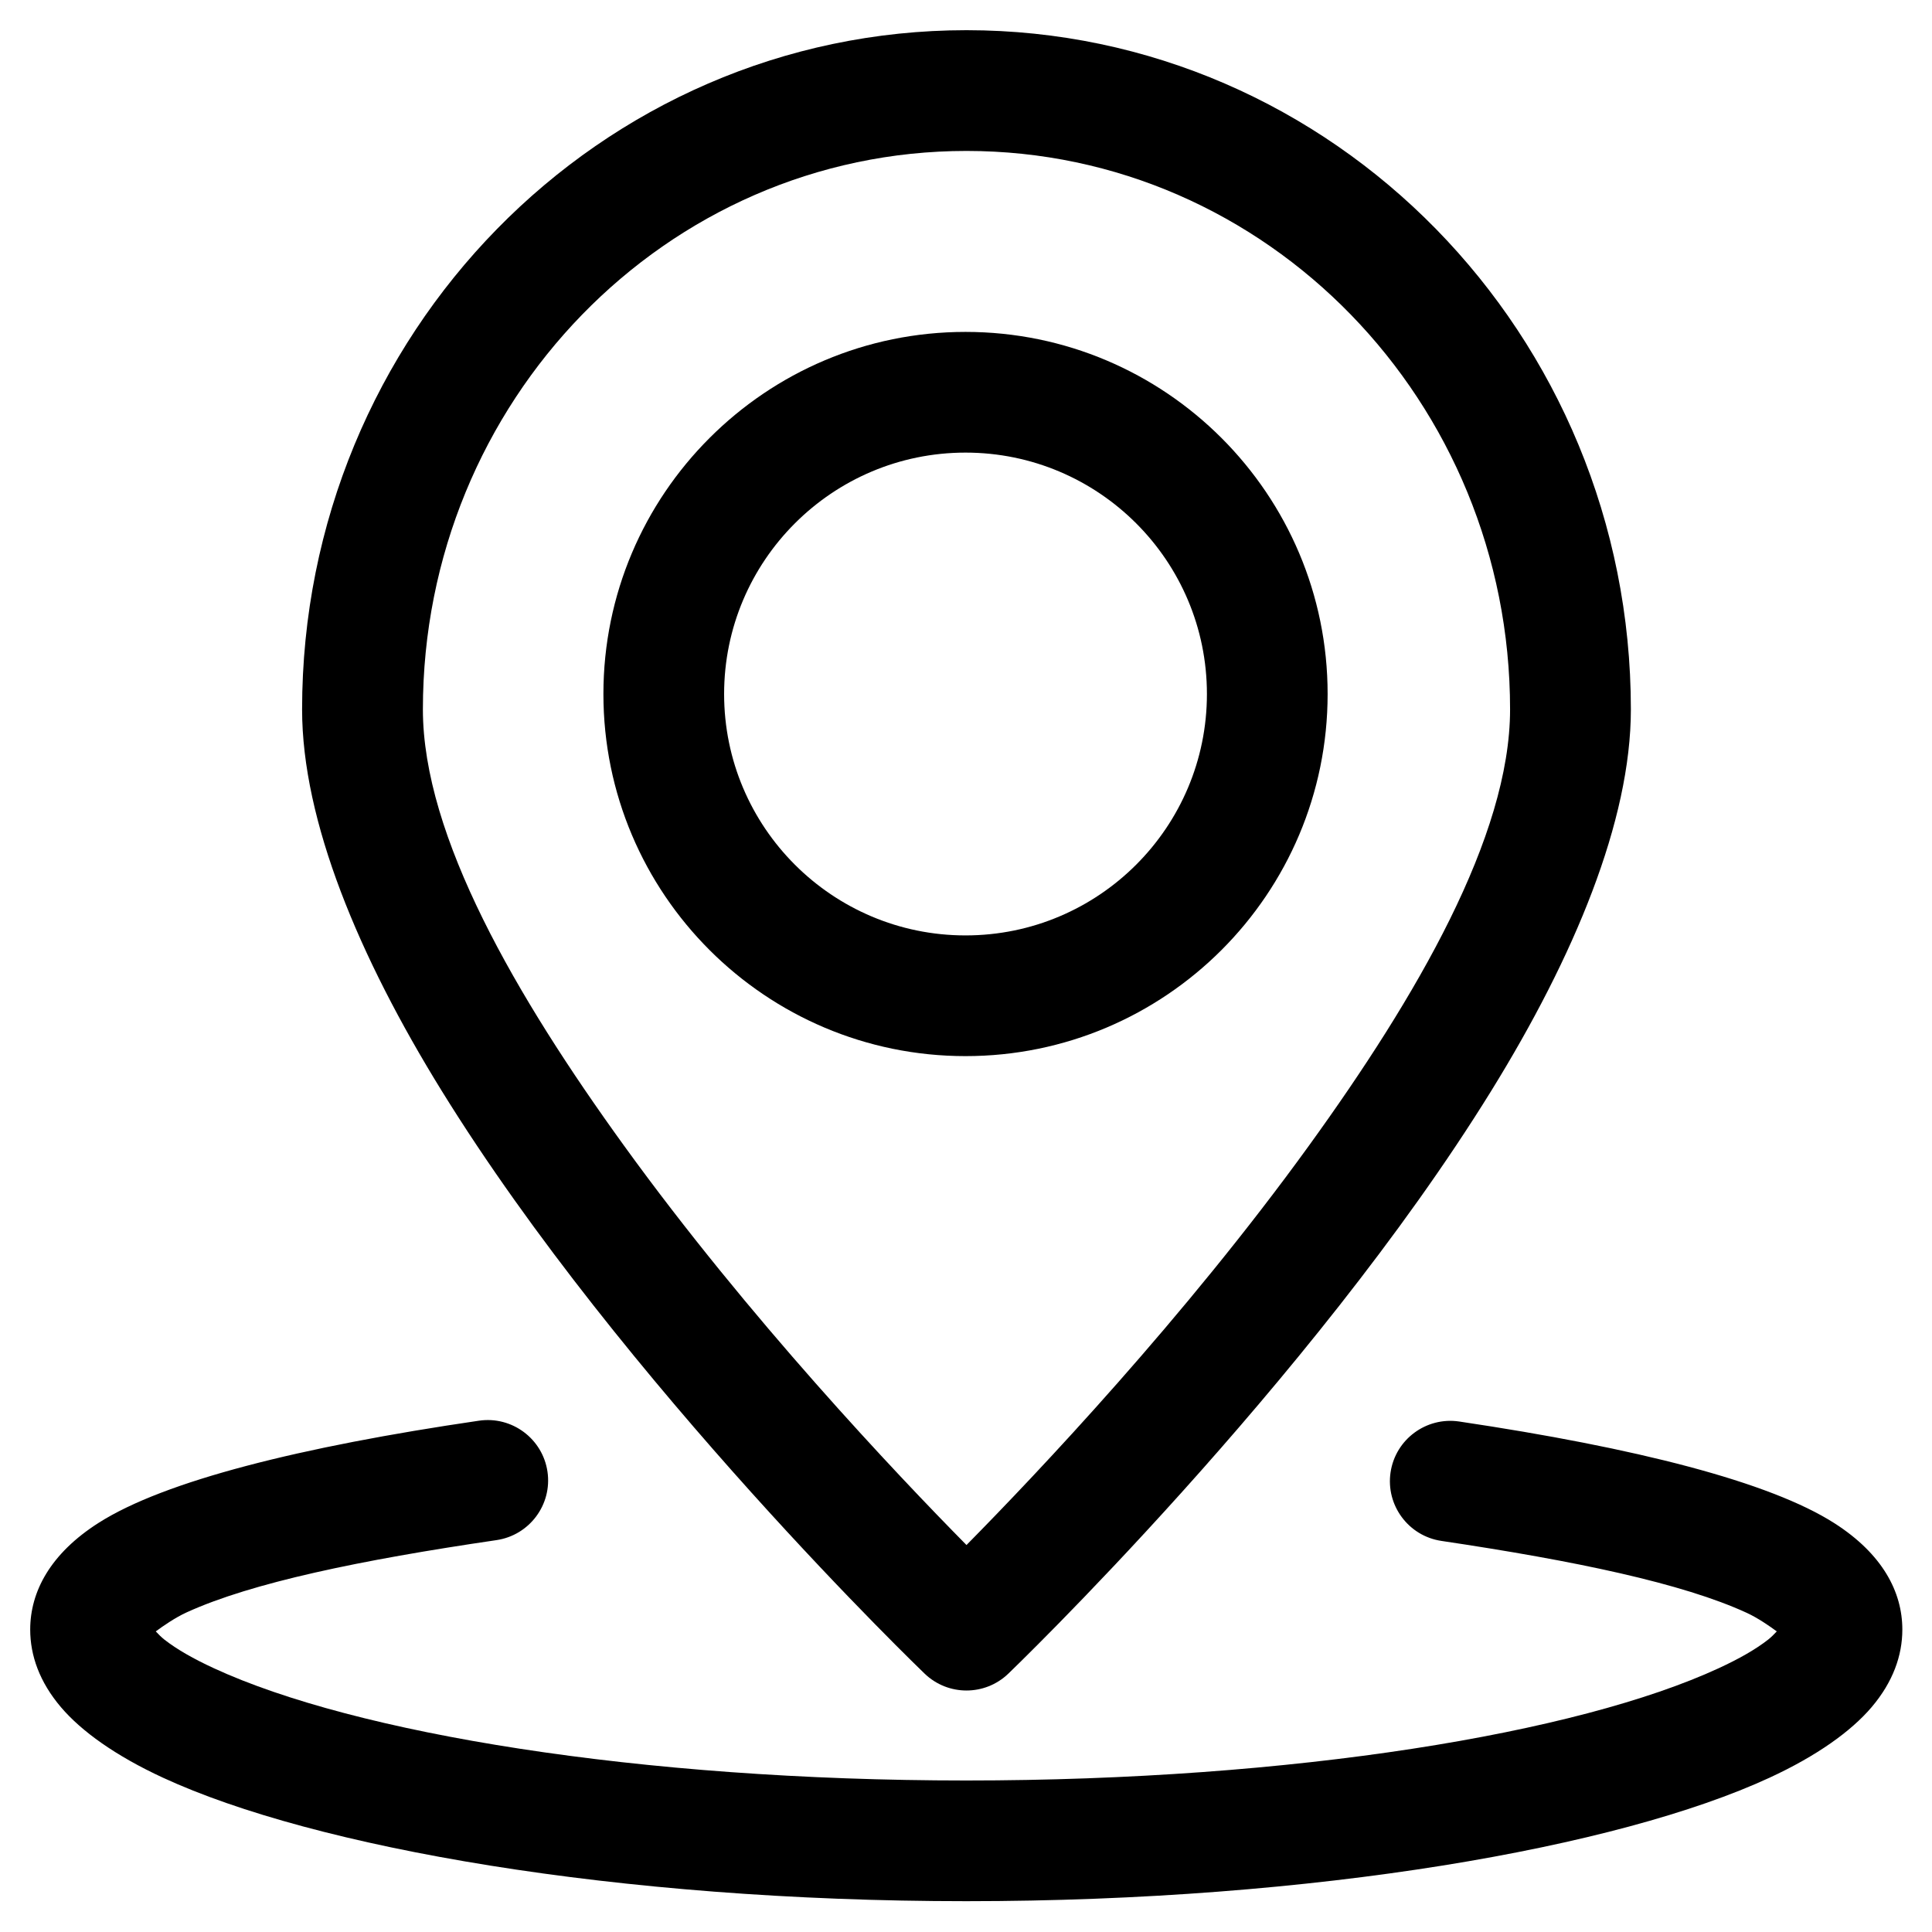<?xml version="1.0" ?><!DOCTYPE svg  PUBLIC '-//W3C//DTD SVG 1.1//EN'  'http://www.w3.org/Graphics/SVG/1.1/DTD/svg11.dtd'><svg xmlns="http://www.w3.org/2000/svg" xmlns:xlink="http://www.w3.org/1999/xlink" xmlns:serif="http://www.serif.com/" width="100%" height="100%" viewBox="0 0 64 64" version="1.1" xml:space="preserve" style="fill-rule:evenodd;clip-rule:evenodd;stroke-linejoin:round;stroke-miterlimit:2;"><g><g transform="matrix(0.976,0,0,1,-7.512,-6)"><path d="M40.5,7C28.068,7 17.95,17.068 17.95,29.5C17.95,33.193 19.873,37.688 22.684,42.128C28.835,51.845 39.081,61.443 39.081,61.443C39.874,62.186 41.126,62.186 41.919,61.443C41.919,61.443 52.165,51.845 58.316,42.128C61.127,37.688 63.05,33.193 63.05,29.5C63.05,17.068 52.932,7 40.5,7ZM40.5,11C50.697,11 58.95,19.303 58.95,29.5C58.95,33.703 55.778,39.019 52.123,43.952C47.895,49.659 42.896,54.811 40.5,57.181C38.104,54.811 33.105,49.659 28.877,43.952C25.222,39.019 22.05,33.703 22.05,29.5C22.05,19.303 30.303,11 40.5,11Z"/></g><g transform="matrix(1.176,0,0,1.176,-7.412,-2.294)"><path d="M33.5,11.3C30.685,11.3 28.135,12.442 26.289,14.289C24.442,16.135 23.3,18.685 23.3,21.5C23.3,27.13 27.87,31.7 33.5,31.7C39.13,31.7 43.7,27.13 43.7,21.5C43.7,15.87 39.13,11.3 33.5,11.3ZM33.5,14.7C37.253,14.7 40.3,17.747 40.3,21.5C40.3,25.253 37.253,28.3 33.5,28.3C29.747,28.3 26.7,25.253 26.7,21.5C26.7,19.624 27.462,17.924 28.693,16.693C29.924,15.462 31.624,14.7 33.5,14.7Z"/></g><g transform="matrix(1.036,0,0,1.083,-1.143,-5.083)"><path d="M57.916,54.594C57.834,54.679 57.734,54.774 57.644,54.842C57.239,55.146 56.704,55.435 56.062,55.719C51.553,57.713 42.461,59.154 32,59.154C21.539,59.154 12.447,57.713 7.938,55.719C7.296,55.435 6.761,55.146 6.356,54.842C6.266,54.774 6.166,54.679 6.084,54.594C6.313,54.432 6.706,54.171 7.071,54.012C9.15,53.104 12.625,52.413 16.978,51.802C18.033,51.654 18.764,50.716 18.609,49.708C18.454,48.7 17.473,48.001 16.418,48.149C10.703,48.95 6.363,49.992 4.261,51.271C2.712,52.213 2.069,53.38 2.069,54.538C2.069,55.33 2.367,56.142 3.054,56.914C3.708,57.649 4.801,58.4 6.317,59.07C11.132,61.2 20.826,62.846 32,62.846C43.174,62.846 52.868,61.2 57.683,59.07C59.199,58.4 60.292,57.649 60.946,56.914C61.633,56.142 61.931,55.33 61.931,54.538C61.931,53.385 61.295,52.226 59.763,51.287C57.69,50.017 53.41,48.979 47.762,48.174C46.708,48.024 45.724,48.72 45.567,49.728C45.41,50.736 46.138,51.676 47.192,51.826C51.487,52.438 54.911,53.125 56.957,54.027C57.31,54.182 57.691,54.435 57.916,54.594Z"/></g></g></svg>